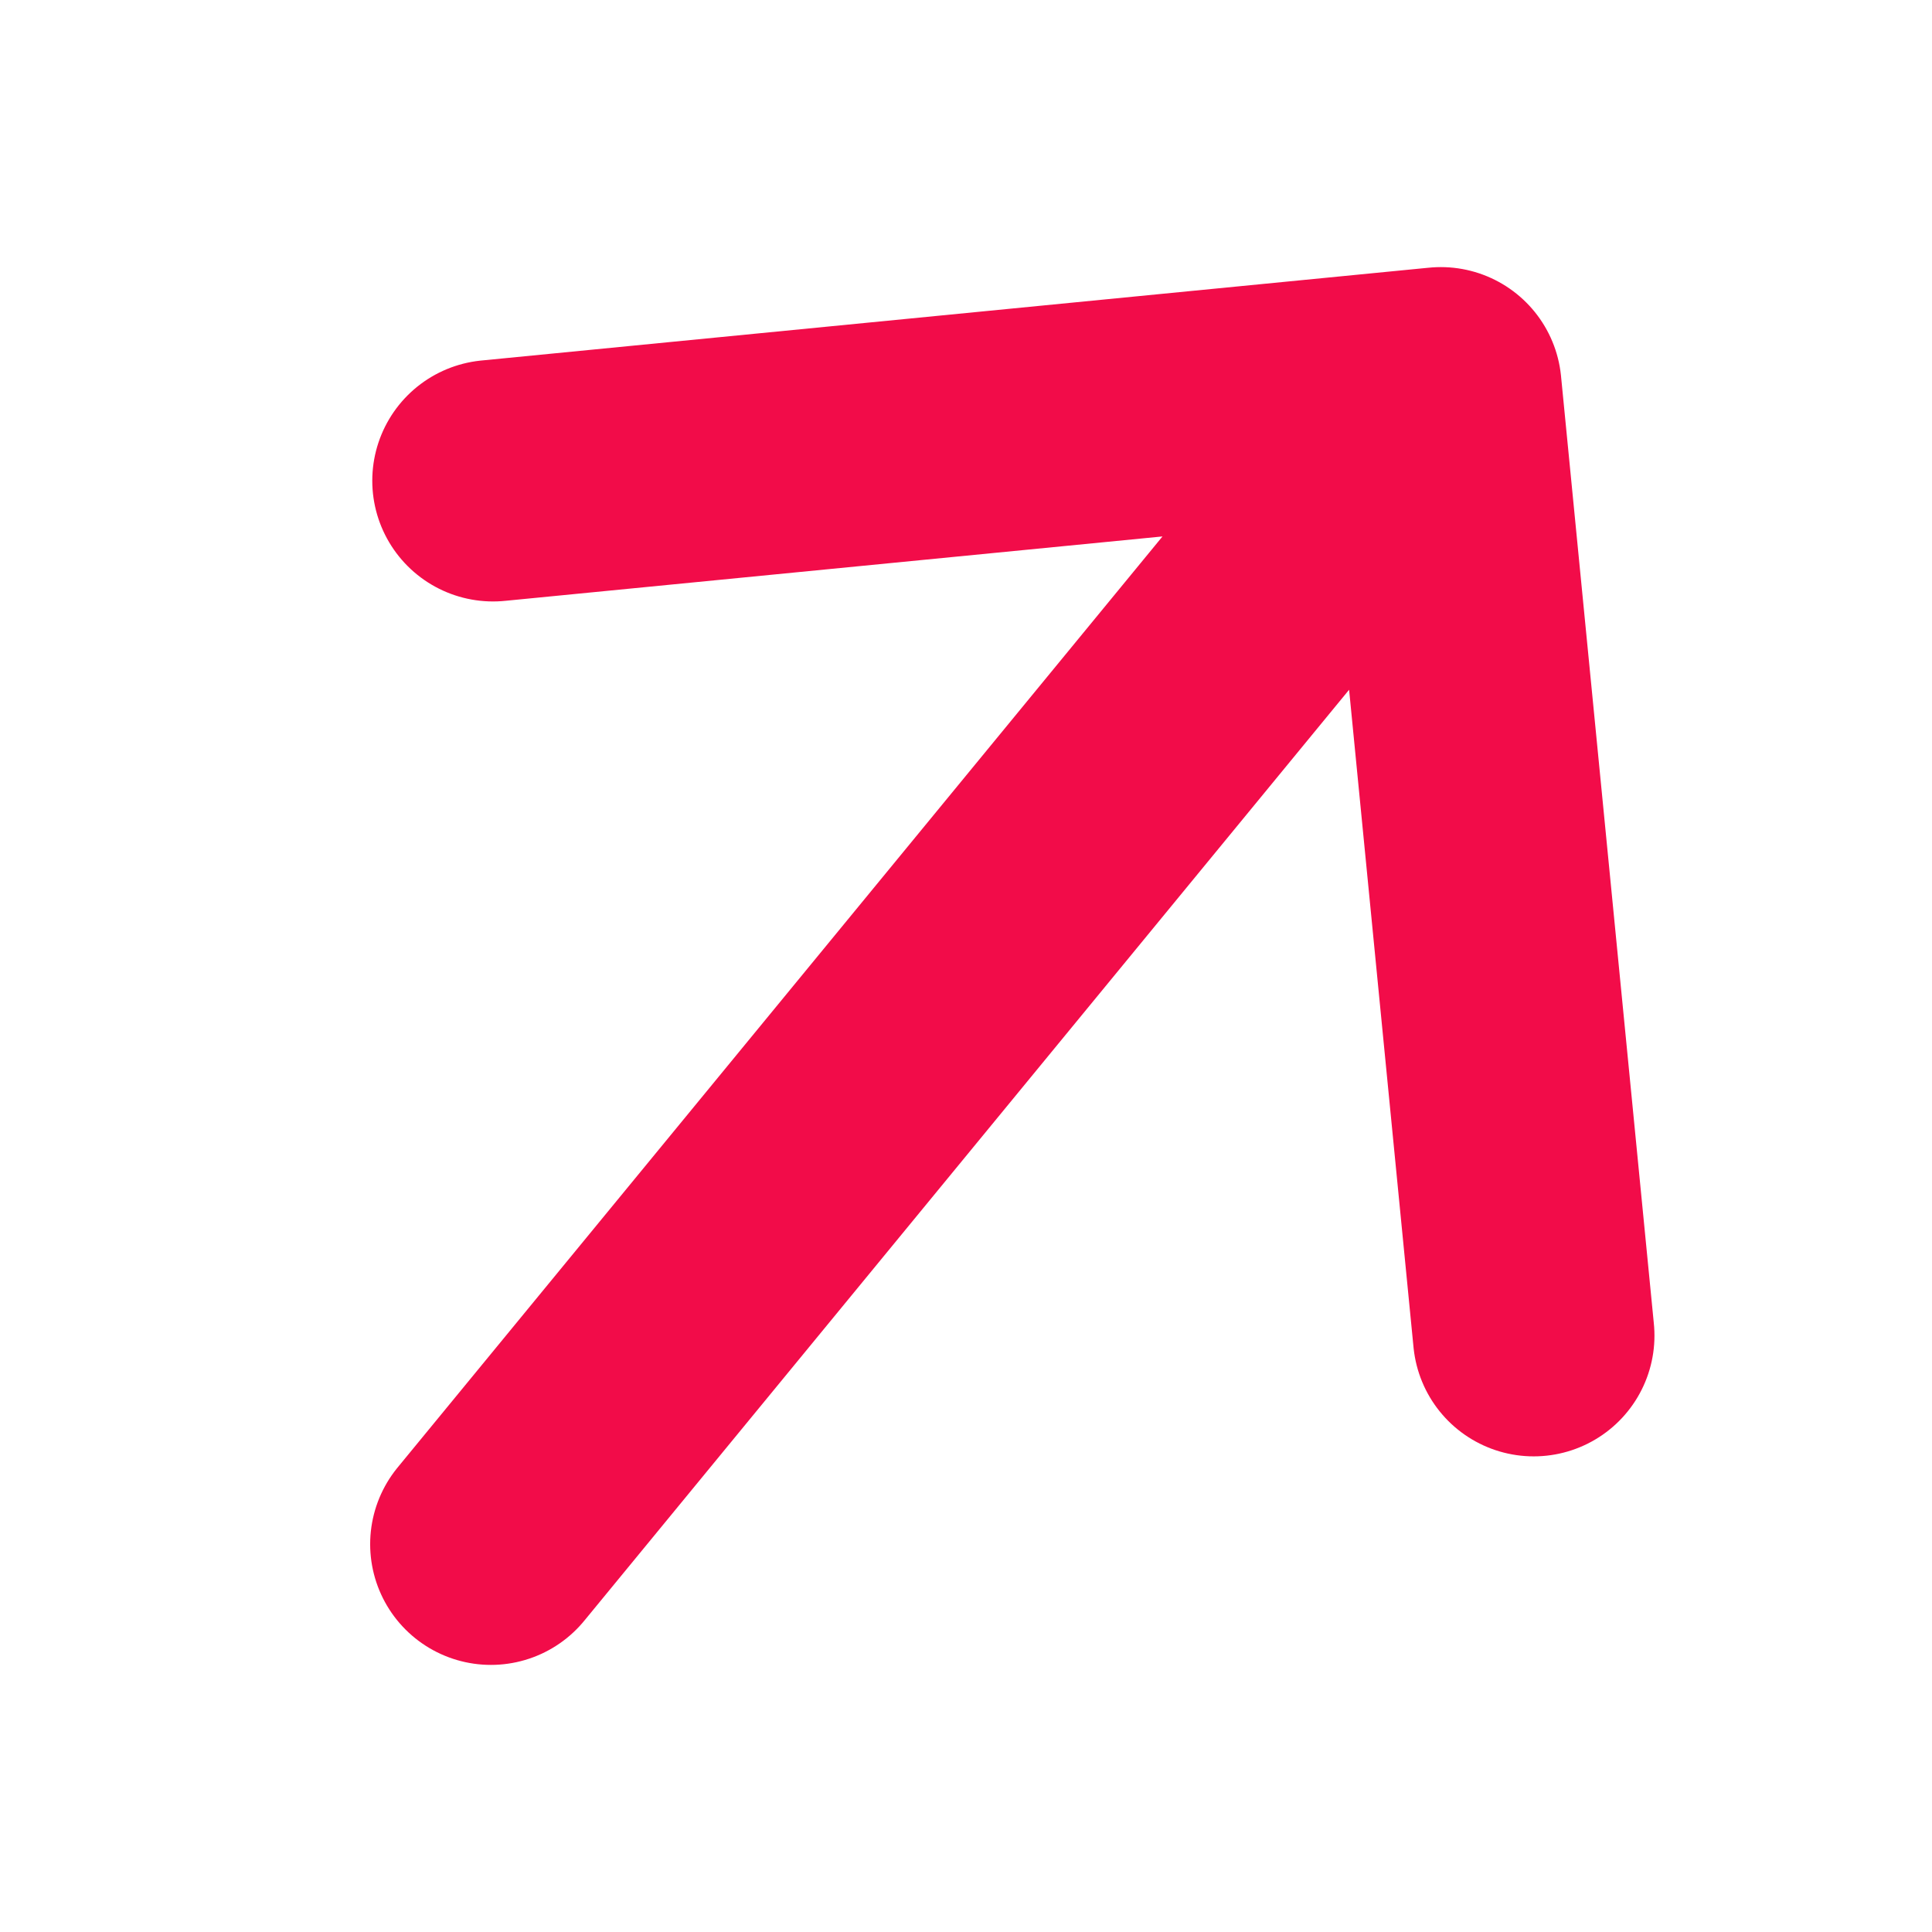 <svg width="32" height="32" viewBox="0 0 32 32" fill="none" xmlns="http://www.w3.org/2000/svg">
<path d="M8.131 25.576L23.865 6.424M23.865 6.424L8.166 7.962M23.865 6.424L25.403 22.122" stroke="#F20C49" stroke-width="4" stroke-linecap="round" stroke-linejoin="round"/>
</svg>
